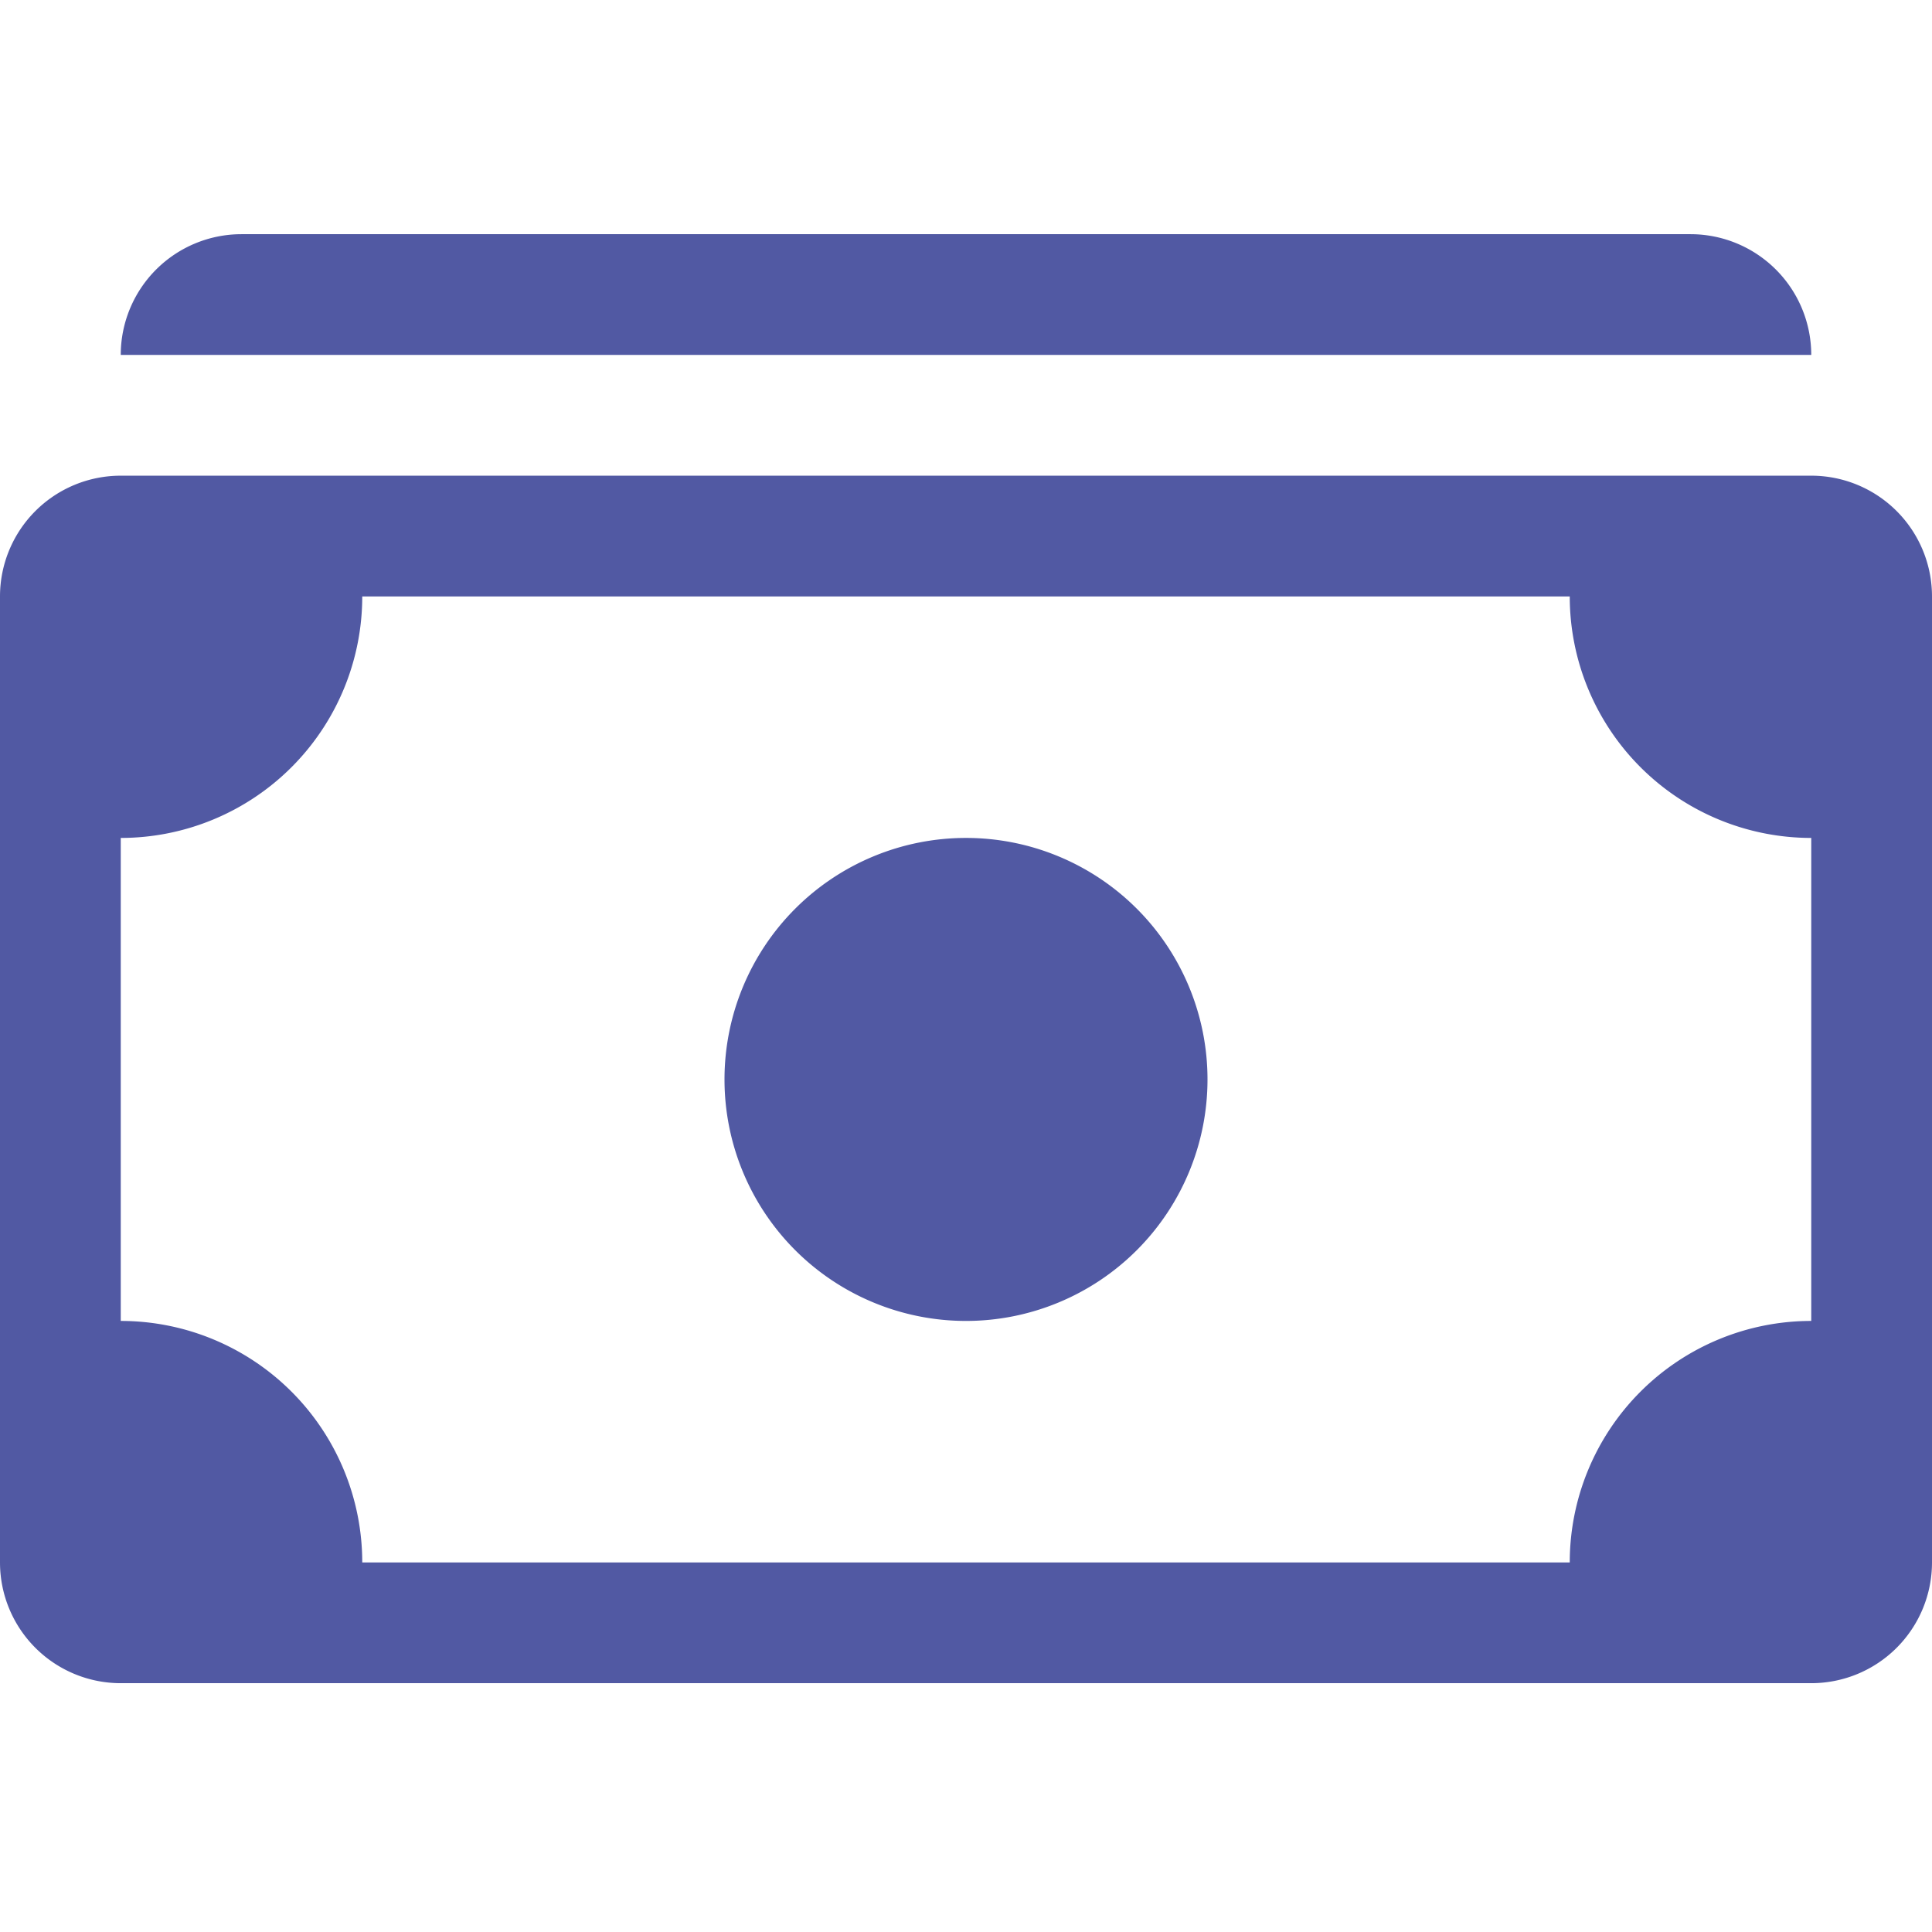 <svg xmlns="http://www.w3.org/2000/svg" width="66" height="66" viewBox="0 0 66 66"><g id="Raggruppa_8301" data-name="Raggruppa 8301" transform="translate(-8143 -4442)"><rect id="Rettangolo_1667" data-name="Rettangolo 1667" width="66" height="66" transform="translate(8143 4442)" fill="none"></rect><g id="cash-stack" transform="translate(8143 4448)"><path id="Tracciato_7405" data-name="Tracciato 7405" d="M1,6.125A4.125,4.125,0,0,1,5.125,2h49.5A4.125,4.125,0,0,1,58.75,6.125Zm28.875,33a8.25,8.25,0,1,0-8.25-8.25A8.25,8.25,0,0,0,29.875,39.125Z" transform="translate(3.125)" fill="#5159a3"></path><path id="Tracciato_7406" data-name="Tracciato 7406" d="M0,8.125A4.125,4.125,0,0,1,4.125,4h57.75A4.125,4.125,0,0,1,66,8.125v33a4.125,4.125,0,0,1-4.125,4.125H4.125A4.125,4.125,0,0,1,0,41.125Zm12.375,0a8.25,8.25,0,0,1-8.25,8.25v16.5a8.25,8.25,0,0,1,8.25,8.25h41.25a8.25,8.25,0,0,1,8.25-8.25v-16.5a8.25,8.25,0,0,1-8.25-8.25Z" transform="translate(0 6.25)" fill="#5159a3"></path></g></g></svg>